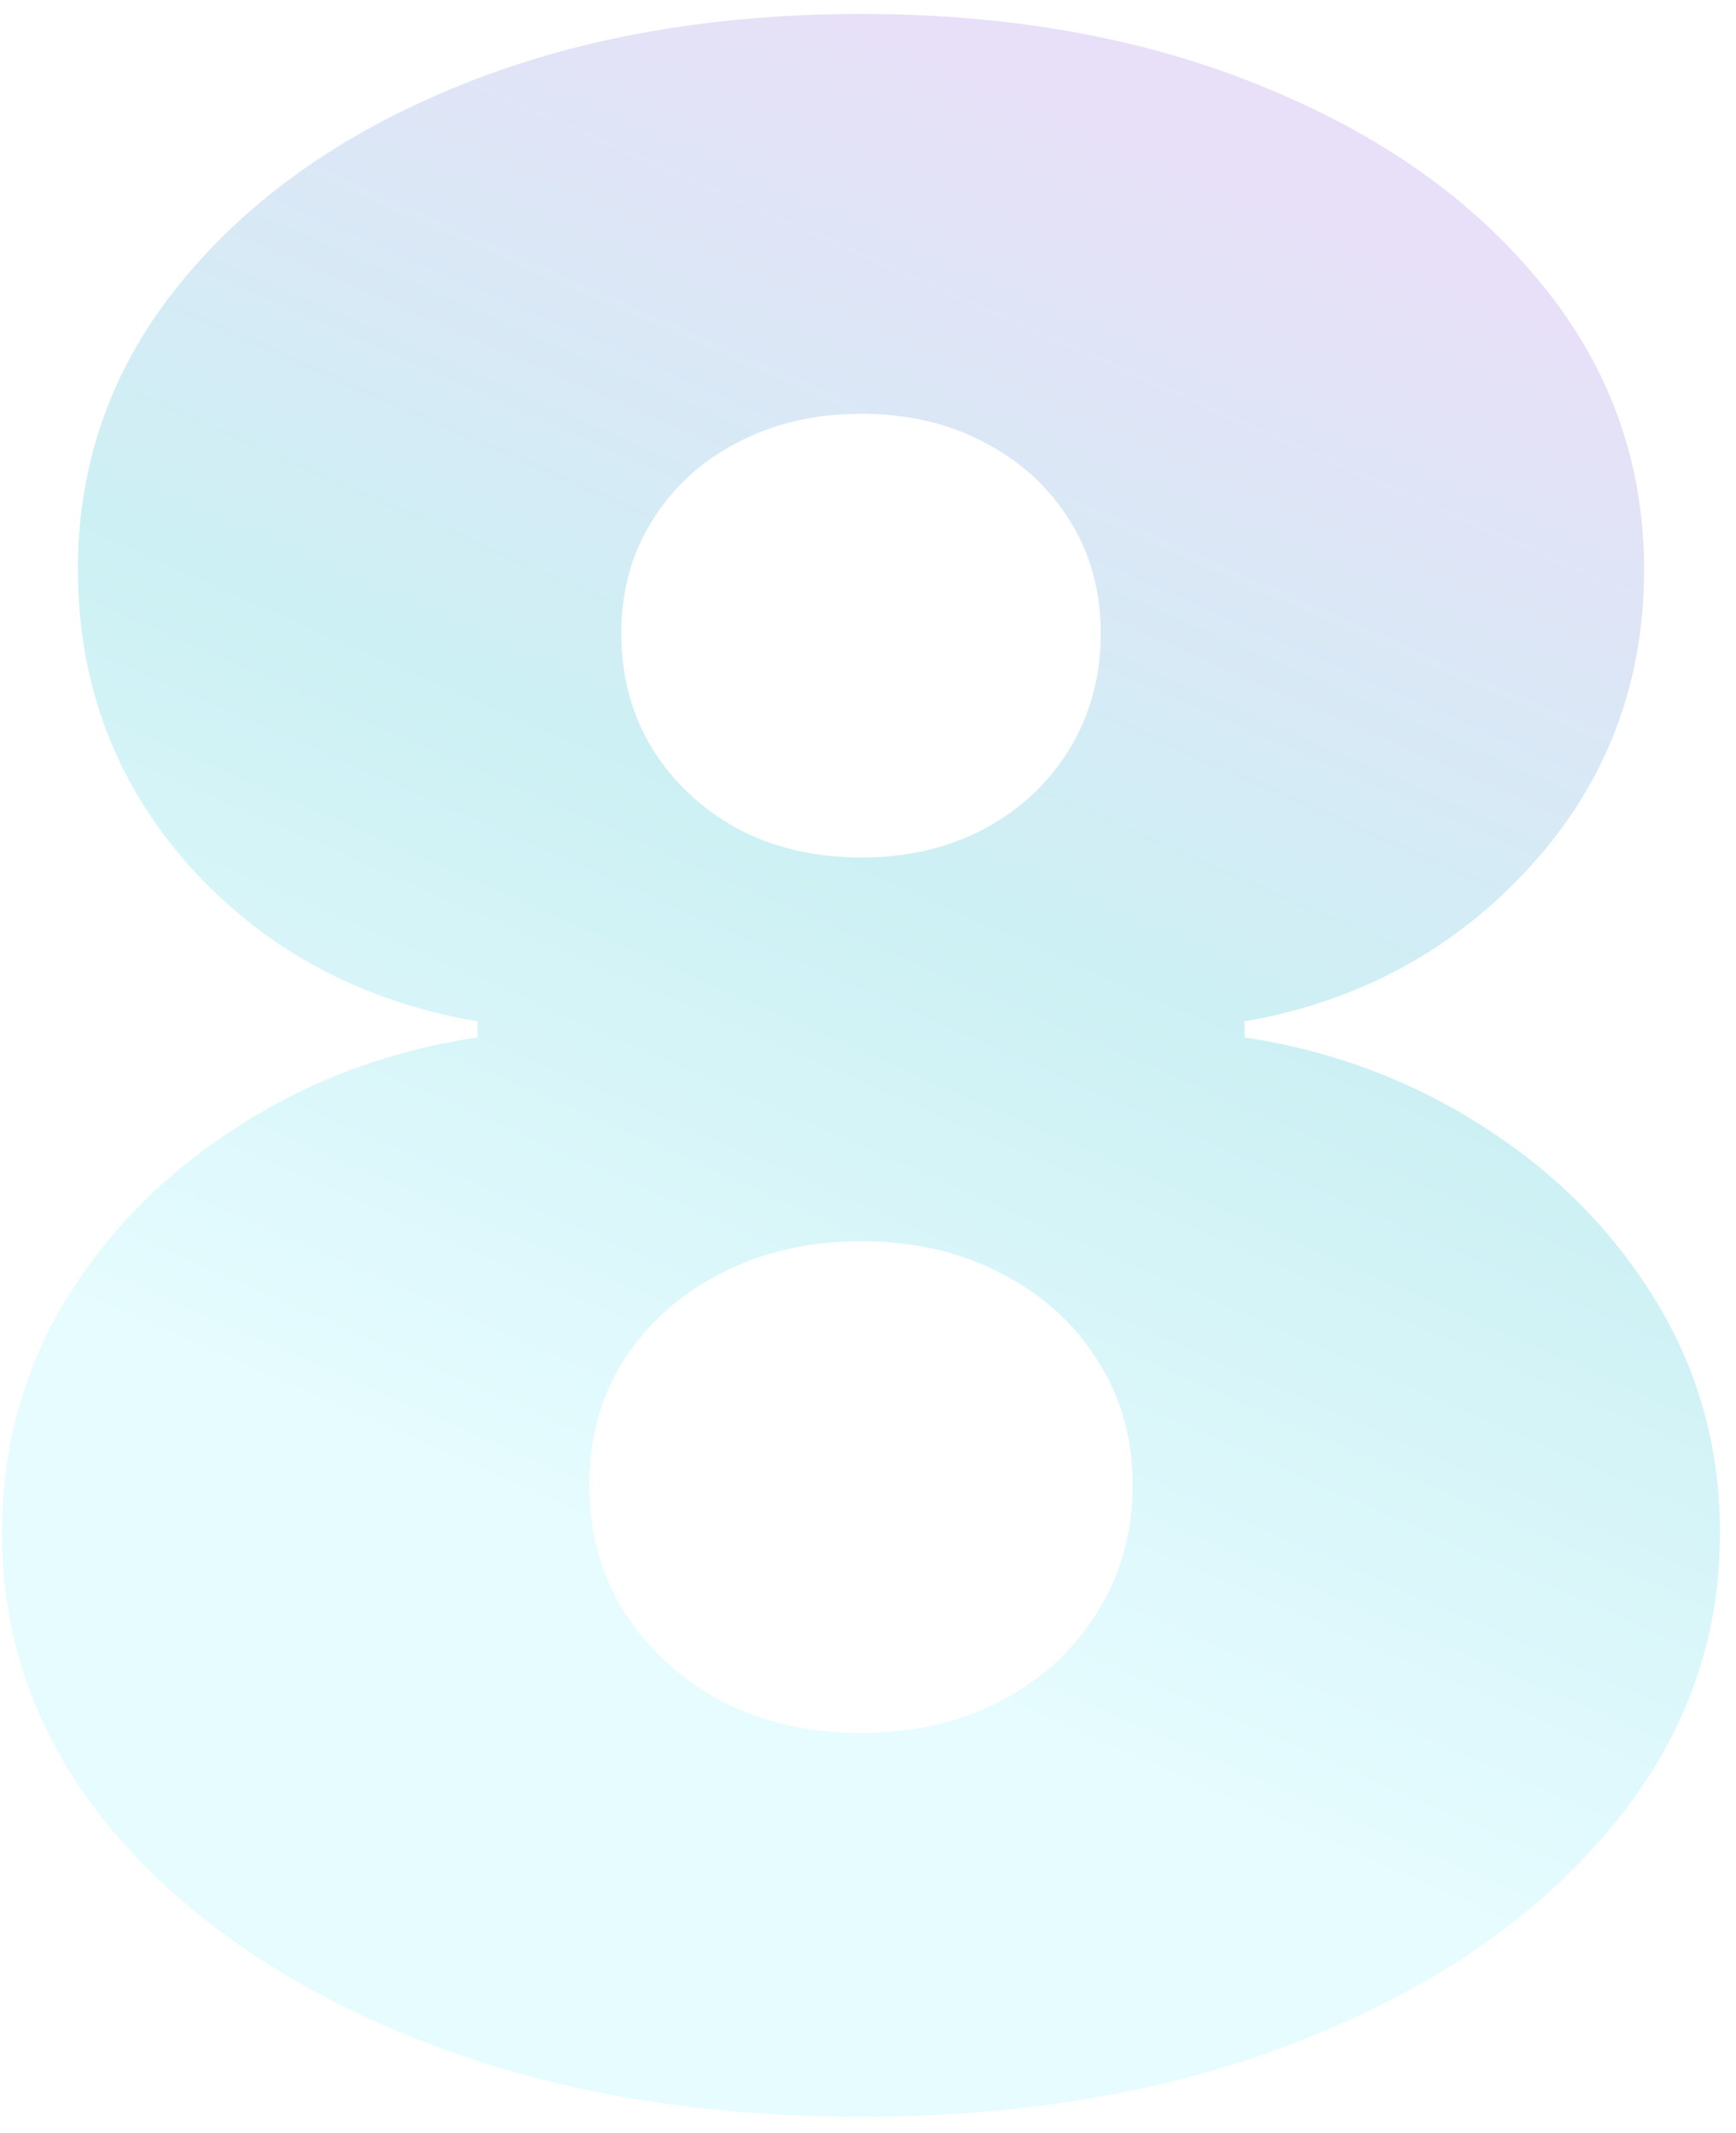 <?xml version="1.0" encoding="UTF-8"?> <svg xmlns="http://www.w3.org/2000/svg" width="79" height="97" viewBox="0 0 79 97" fill="none"> <path d="M39.182 96.273C31.667 96.273 24.954 95.106 19.046 92.773C13.167 90.439 8.53 87.273 5.136 83.273C1.773 79.273 0.091 74.758 0.091 69.727C0.091 65.879 1.045 62.364 2.955 59.182C4.894 56 7.5 53.364 10.773 51.273C14.046 49.151 17.697 47.788 21.727 47.182V46.455C16.424 45.545 12.061 43.197 8.636 39.409C5.242 35.591 3.545 31.091 3.545 25.909C3.545 21.03 5.091 16.697 8.182 12.909C11.273 9.091 15.5 6.091 20.864 3.909C26.227 1.727 32.333 0.636 39.182 0.636C46.03 0.636 52.136 1.742 57.5 3.955C62.864 6.136 67.091 9.136 70.182 12.954C73.273 16.742 74.818 21.061 74.818 25.909C74.818 31.121 73.091 35.621 69.636 39.409C66.182 43.197 61.849 45.545 56.636 46.455V47.182C60.636 47.788 64.273 49.151 67.546 51.273C70.818 53.364 73.424 56 75.364 59.182C77.303 62.364 78.273 65.879 78.273 69.727C78.273 74.758 76.576 79.273 73.182 83.273C69.818 87.273 65.182 90.439 59.273 92.773C53.394 95.106 46.697 96.273 39.182 96.273ZM39.182 78.818C41.576 78.818 43.697 78.333 45.545 77.364C47.394 76.394 48.849 75.061 49.909 73.364C51 71.636 51.545 69.697 51.545 67.546C51.545 65.394 51 63.485 49.909 61.818C48.849 60.151 47.394 58.849 45.545 57.909C43.697 56.939 41.576 56.455 39.182 56.455C36.818 56.455 34.697 56.939 32.818 57.909C30.97 58.849 29.5 60.151 28.409 61.818C27.349 63.485 26.818 65.394 26.818 67.546C26.818 69.697 27.349 71.621 28.409 73.318C29.5 75.015 30.97 76.364 32.818 77.364C34.697 78.333 36.818 78.818 39.182 78.818ZM39.182 39C41.303 39 43.182 38.561 44.818 37.682C46.455 36.803 47.742 35.591 48.682 34.045C49.621 32.5 50.091 30.758 50.091 28.818C50.091 26.879 49.621 25.167 48.682 23.682C47.742 22.167 46.455 20.985 44.818 20.136C43.182 19.258 41.303 18.818 39.182 18.818C37.091 18.818 35.212 19.258 33.545 20.136C31.909 20.985 30.621 22.167 29.682 23.682C28.742 25.167 28.273 26.879 28.273 28.818C28.273 30.758 28.742 32.5 29.682 34.045C30.621 35.561 31.909 36.773 33.545 37.682C35.212 38.561 37.091 39 39.182 39Z" fill="url(#paint0_linear_151_164)" fill-opacity="0.2"></path> <defs> <linearGradient id="paint0_linear_151_164" x1="78" y1="18.478" x2="50.685" y2="80.665" gradientUnits="userSpaceOnUse"> <stop stop-color="#8565DA"></stop> <stop offset="0.51" stop-color="#02B6C7"></stop> <stop offset="1" stop-color="#84F0FF"></stop> </linearGradient> </defs> </svg> 